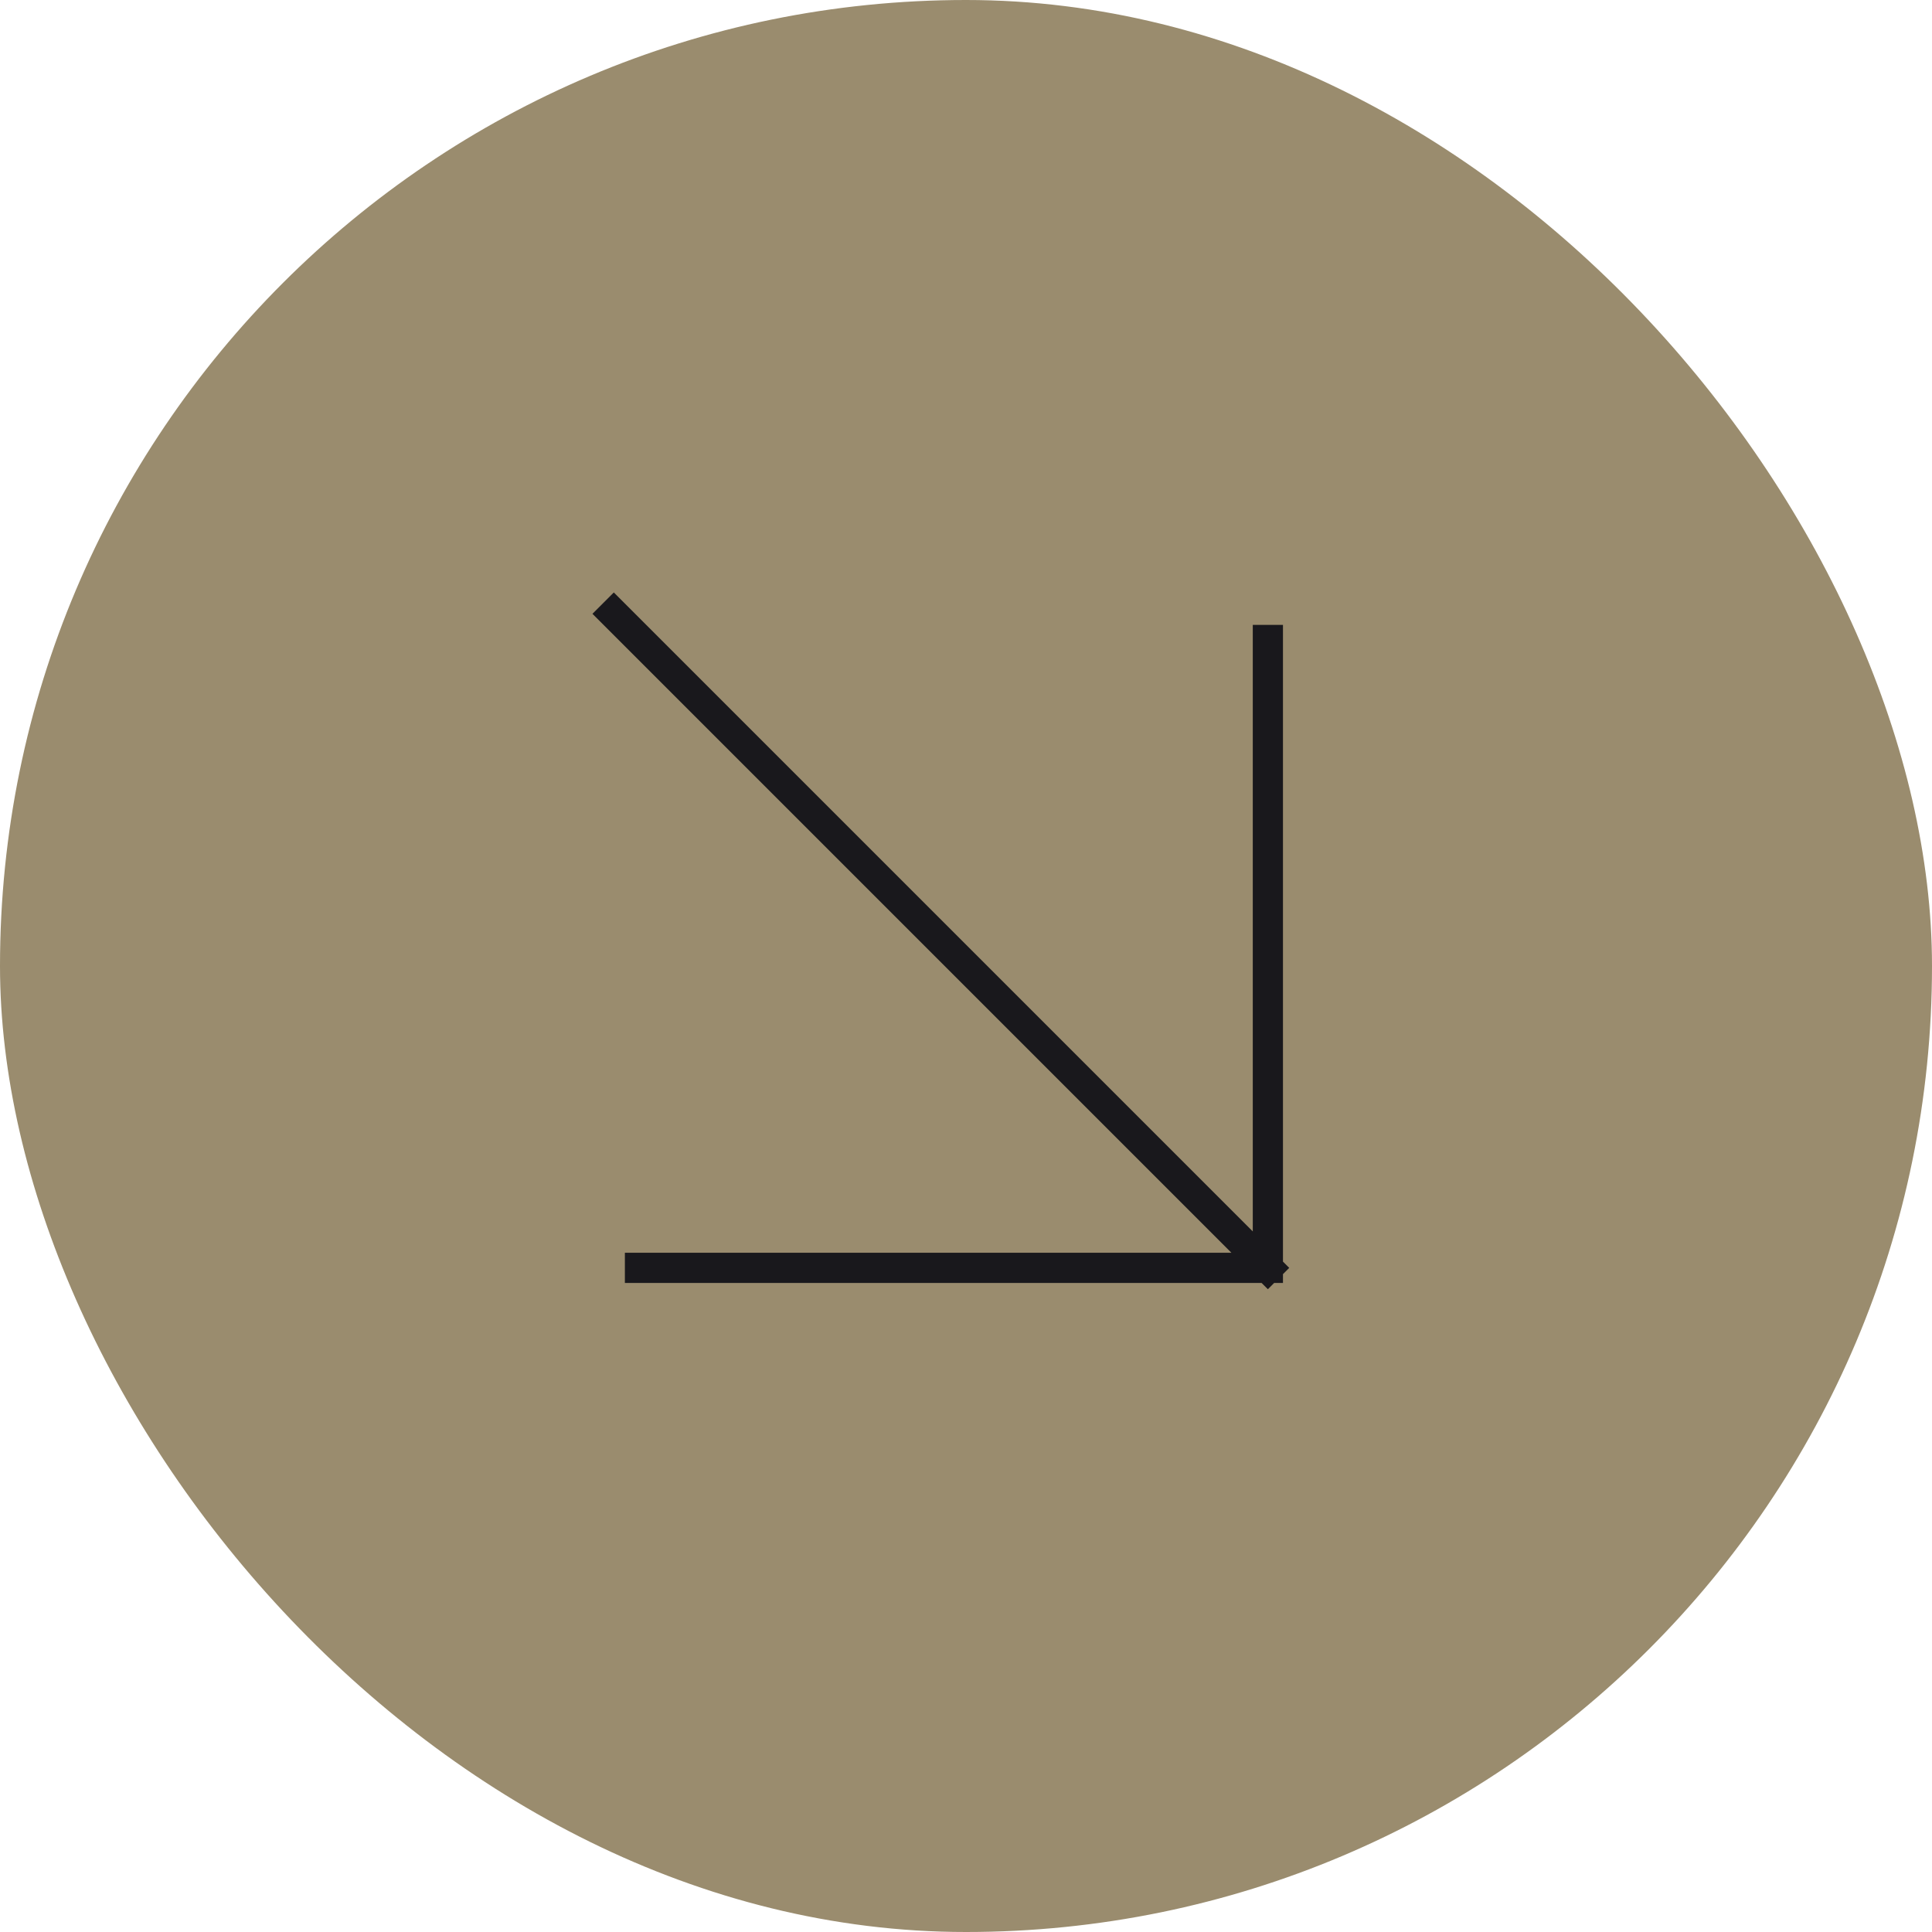 <svg width="64" height="64" viewBox="0 0 64 64" fill="none" xmlns="http://www.w3.org/2000/svg">
<rect width="64" height="64" rx="32" fill="#9A8C6E"/>
<path d="M20.333 20.333L42 42M42 42V21.2M42 42H21.2" stroke="#19181C" stroke-linecap="square" stroke-linejoin="round"/>
</svg>
